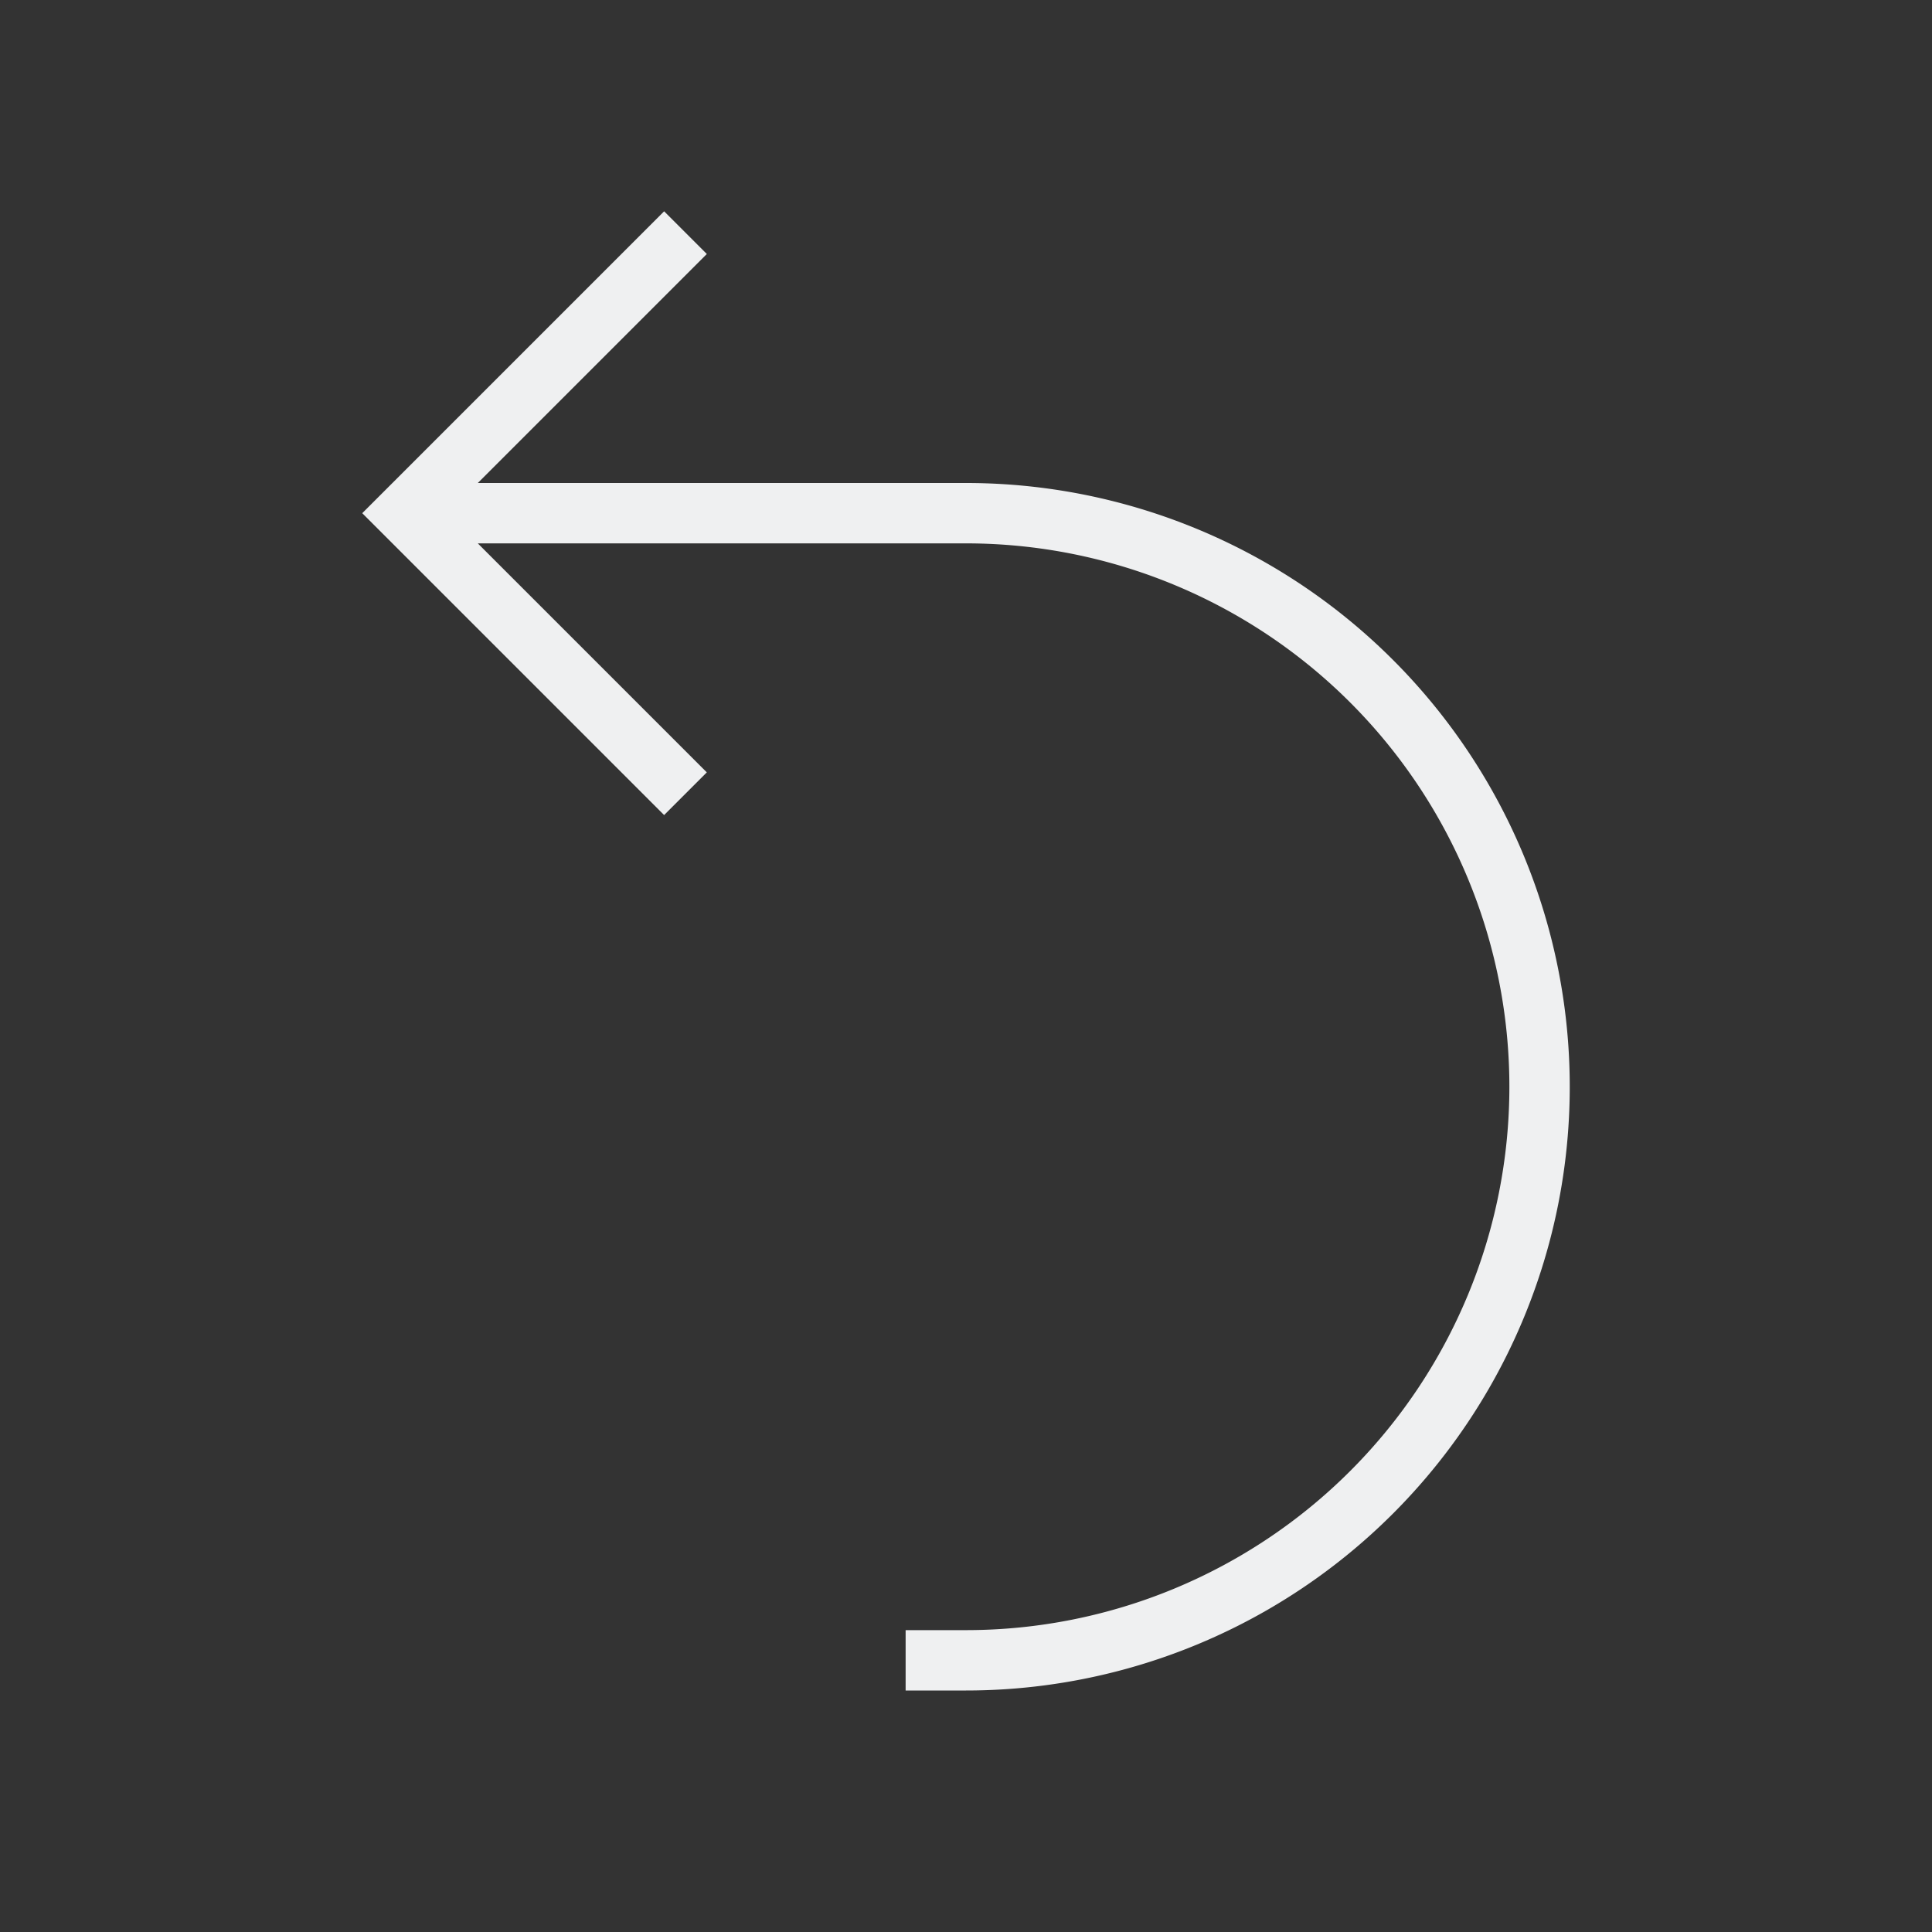 <svg viewBox="0 0 32 32" xmlns="http://www.w3.org/2000/svg"><rect x="0" y="0" width="32" height="32" fill="#333333" stroke="none"/><path d="m11 3.5-4 4-1 1 1 1 4 4 .707-.707-3.793-3.793h7.086 1a9 9 0 0 1 9 9 9 9 0 0 1 -9 9h-1v1h1a10 10 0 0 0 10-10 10 10 0 0 0 -10-10h-1-7.086l3.793-3.793z" fill="#eff0f1"/></svg>